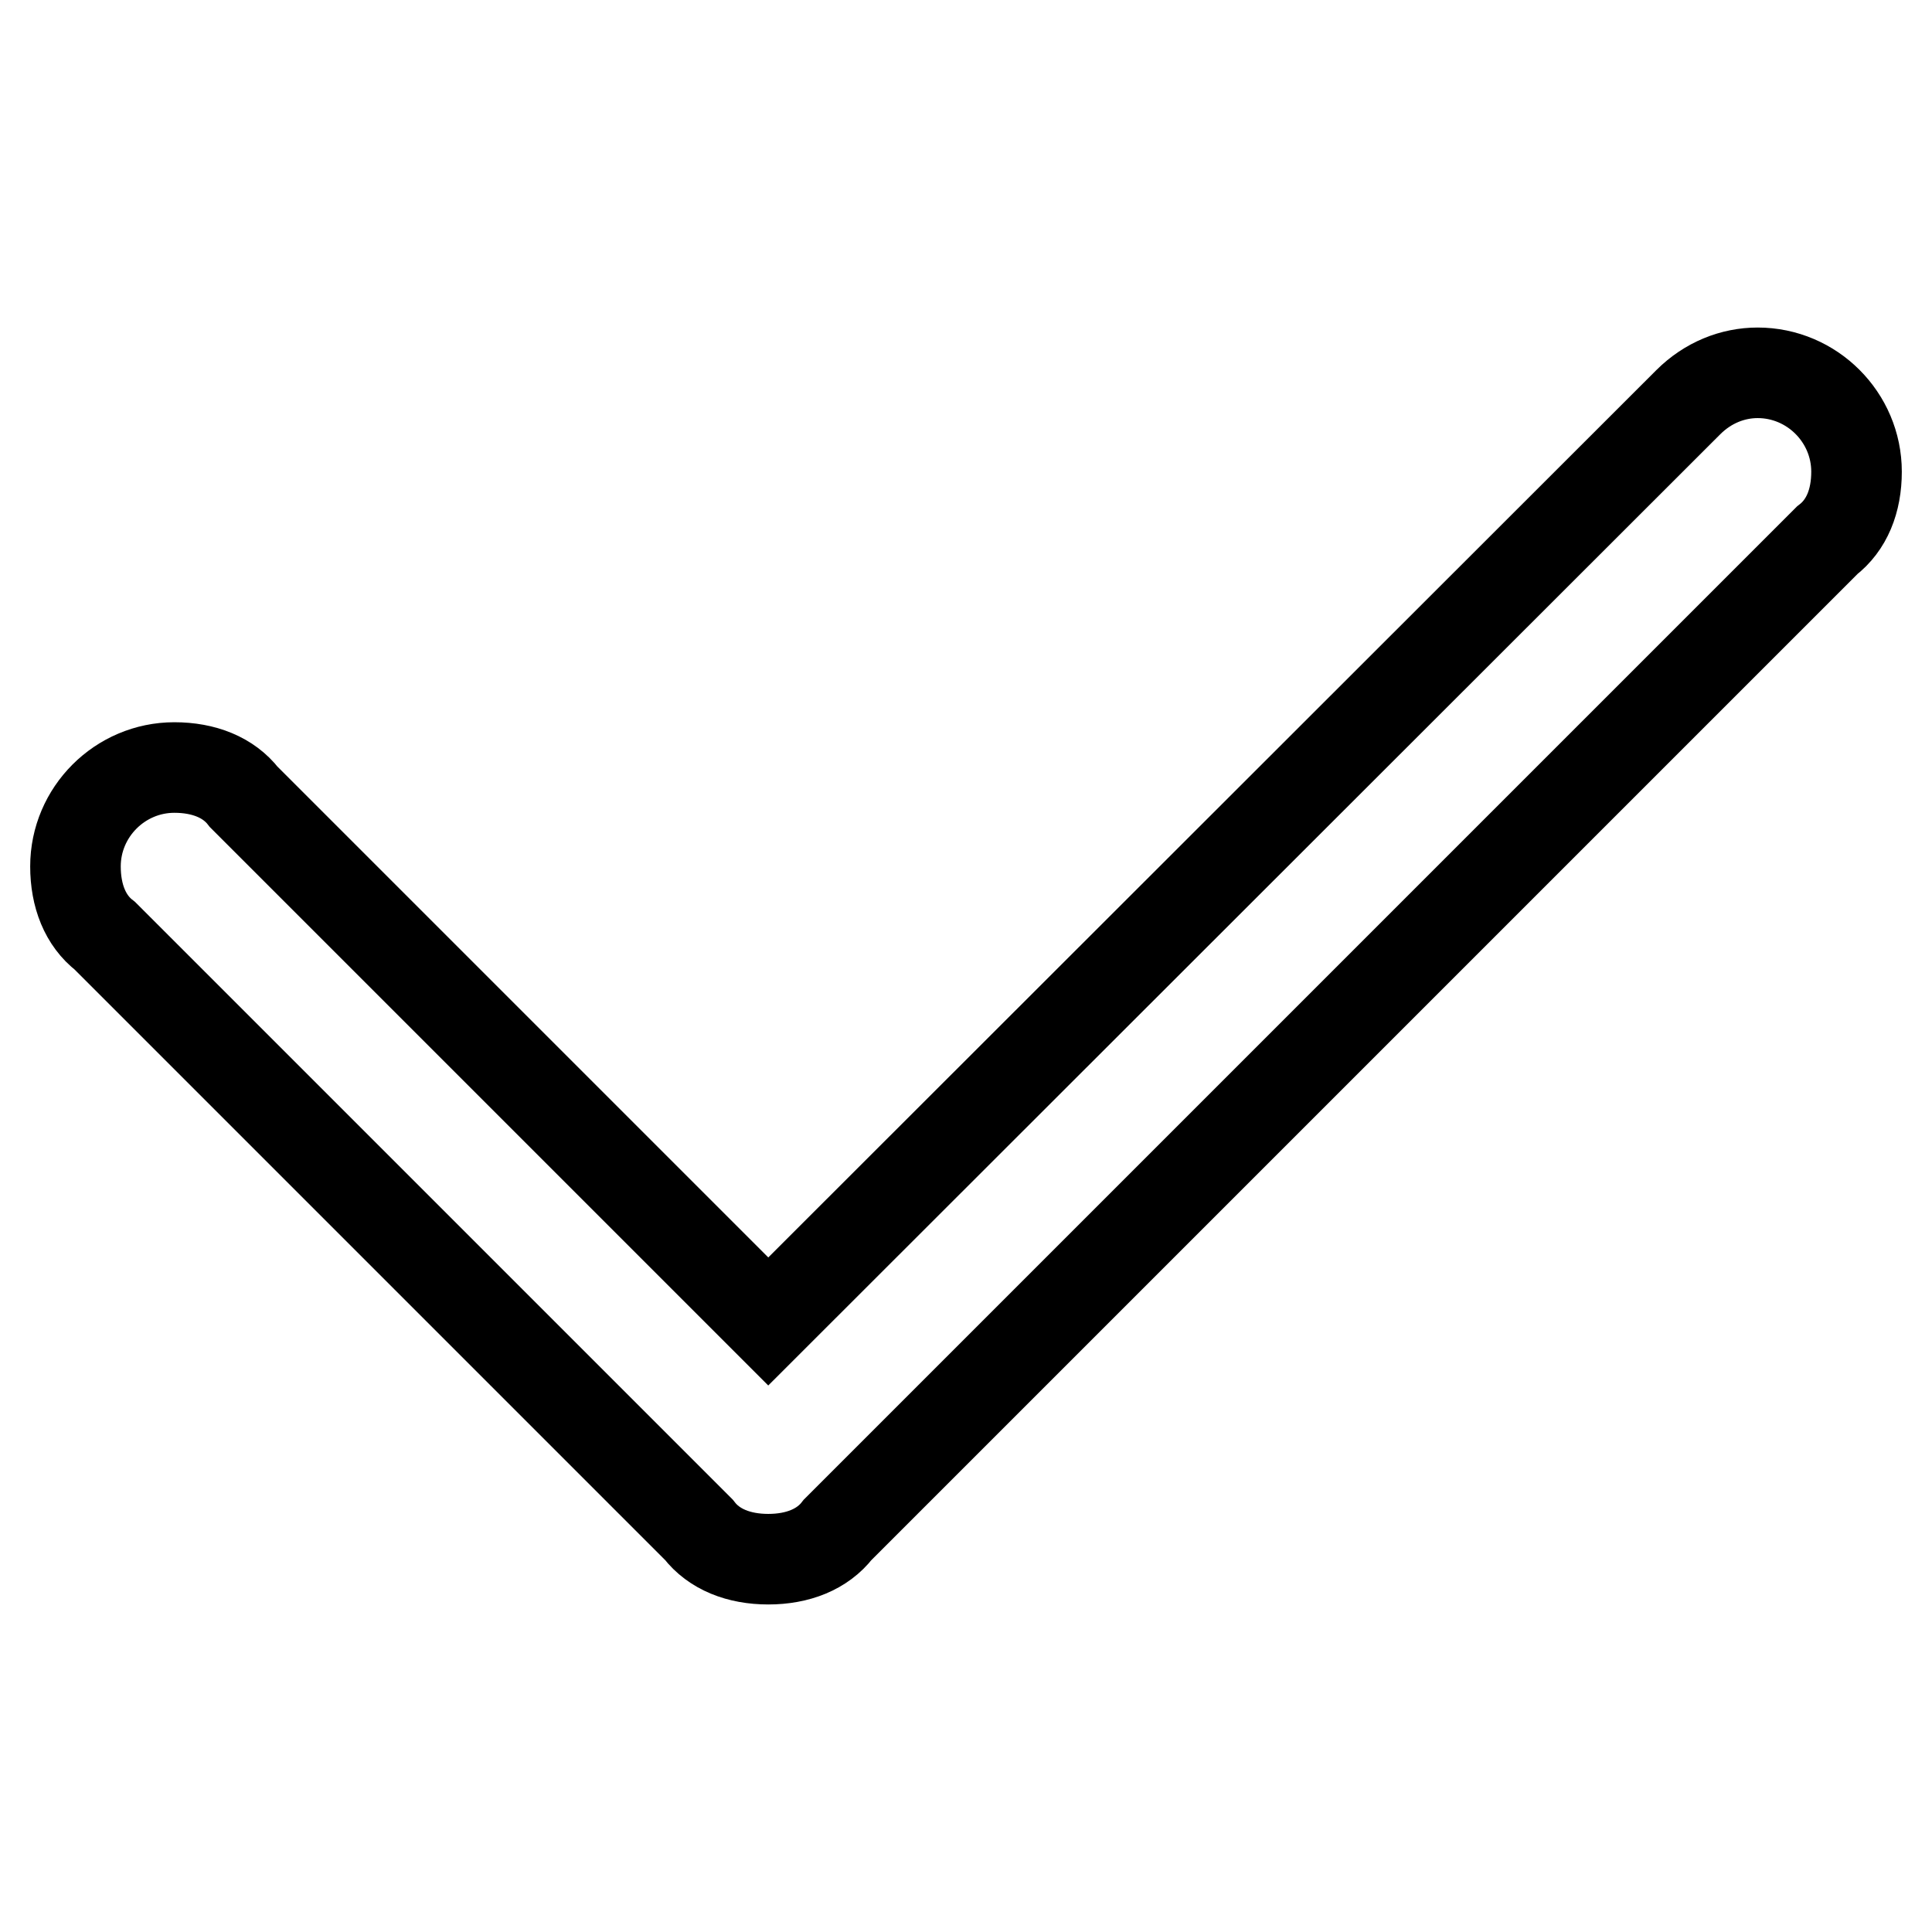 <?xml version="1.0" encoding="utf-8"?>
<!-- Svg Vector Icons : http://www.onlinewebfonts.com/icon -->
<!DOCTYPE svg PUBLIC "-//W3C//DTD SVG 1.1//EN" "http://www.w3.org/Graphics/SVG/1.1/DTD/svg11.dtd">
<svg version="1.1" xmlns="http://www.w3.org/2000/svg" xmlns:xlink="http://www.w3.org/1999/xlink" x="0px" y="0px" viewBox="0 0 256 256" enable-background="new 0 0 256 256" xml:space="preserve">
<g><g><path stroke-width="12" fill-opacity="0" stroke="#000000"  d="M242.1,71.6L242.1,71.6L111,202.7l0,0c-2,2.6-5.3,3.9-9.2,3.9c-3.9,0-7.2-1.3-9.2-3.9l0,0l-78.7-78.7l0,0c-2.6-2-3.9-5.3-3.9-9.2c0-7.2,5.9-13.1,13.1-13.1c3.9,0,7.2,1.3,9.2,3.9l0,0l69.5,69.5L223.7,53.3l0,0c2.6-2.6,5.9-3.9,9.2-3.9c7.2,0,13.1,5.9,13.1,13.1C246,66.4,244.7,69.6,242.1,71.6z"/></g></g>
</svg>